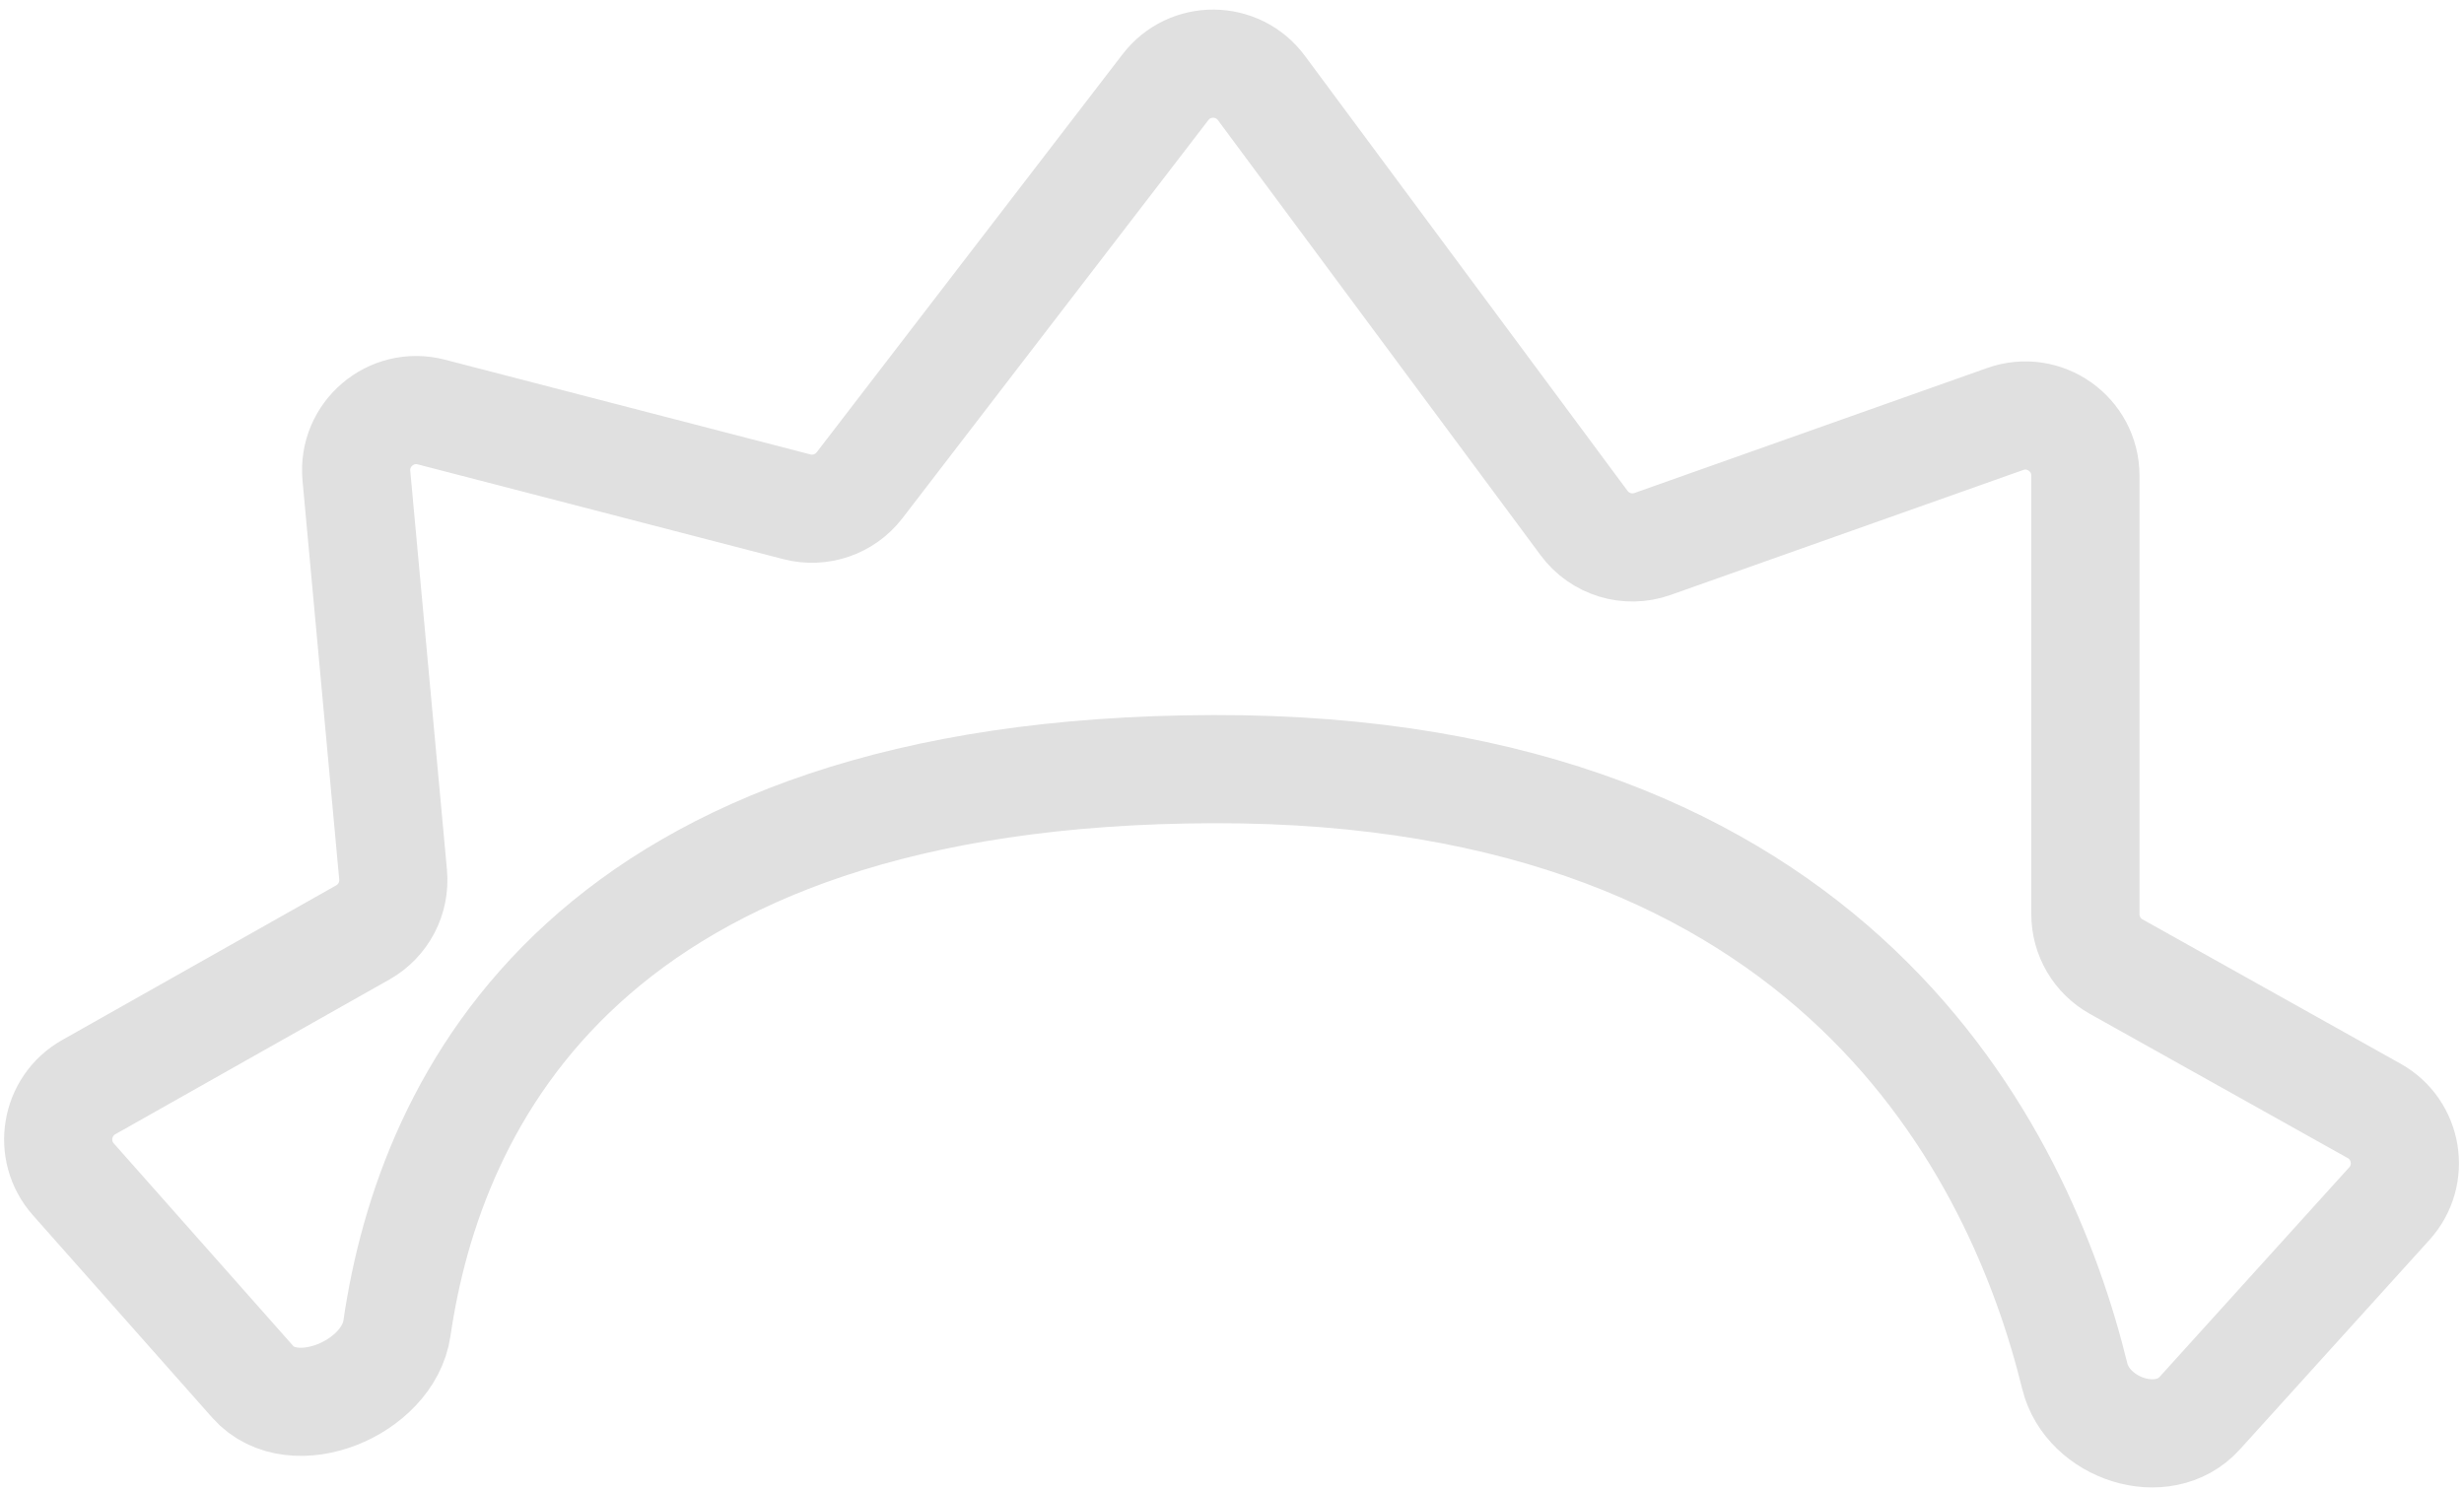 <?xml version="1.0" encoding="UTF-8"?> <svg xmlns="http://www.w3.org/2000/svg" width="205" height="124" viewBox="0 0 205 124" fill="none"> <path d="M6.1 98.129L21.032 114.988C24.394 118.784 32.296 115.539 33.026 110.521C35.8 91.475 48.86 64.111 101 64C152.795 63.89 168.097 96.092 172.613 114.493C173.695 118.9 179.962 120.963 183.006 117.598L198.789 100.154C200.944 97.772 200.326 94.004 197.522 92.436L176.059 80.431C174.479 79.547 173.5 77.878 173.5 76.068V39.577C173.5 36.124 170.084 33.711 166.83 34.864L137.484 45.265C135.414 45.999 133.107 45.295 131.798 43.531L104.946 7.321C102.968 4.653 98.987 4.62 96.965 7.253L71.516 40.376C70.294 41.967 68.239 42.673 66.296 42.169L35.885 34.285C32.533 33.416 29.334 36.135 29.651 39.583L32.704 72.778C32.884 74.739 31.897 76.623 30.183 77.59L7.385 90.46C4.613 92.025 3.99 95.747 6.1 98.129Z" stroke="#E0E0E0" stroke-width="9"></path> </svg> 